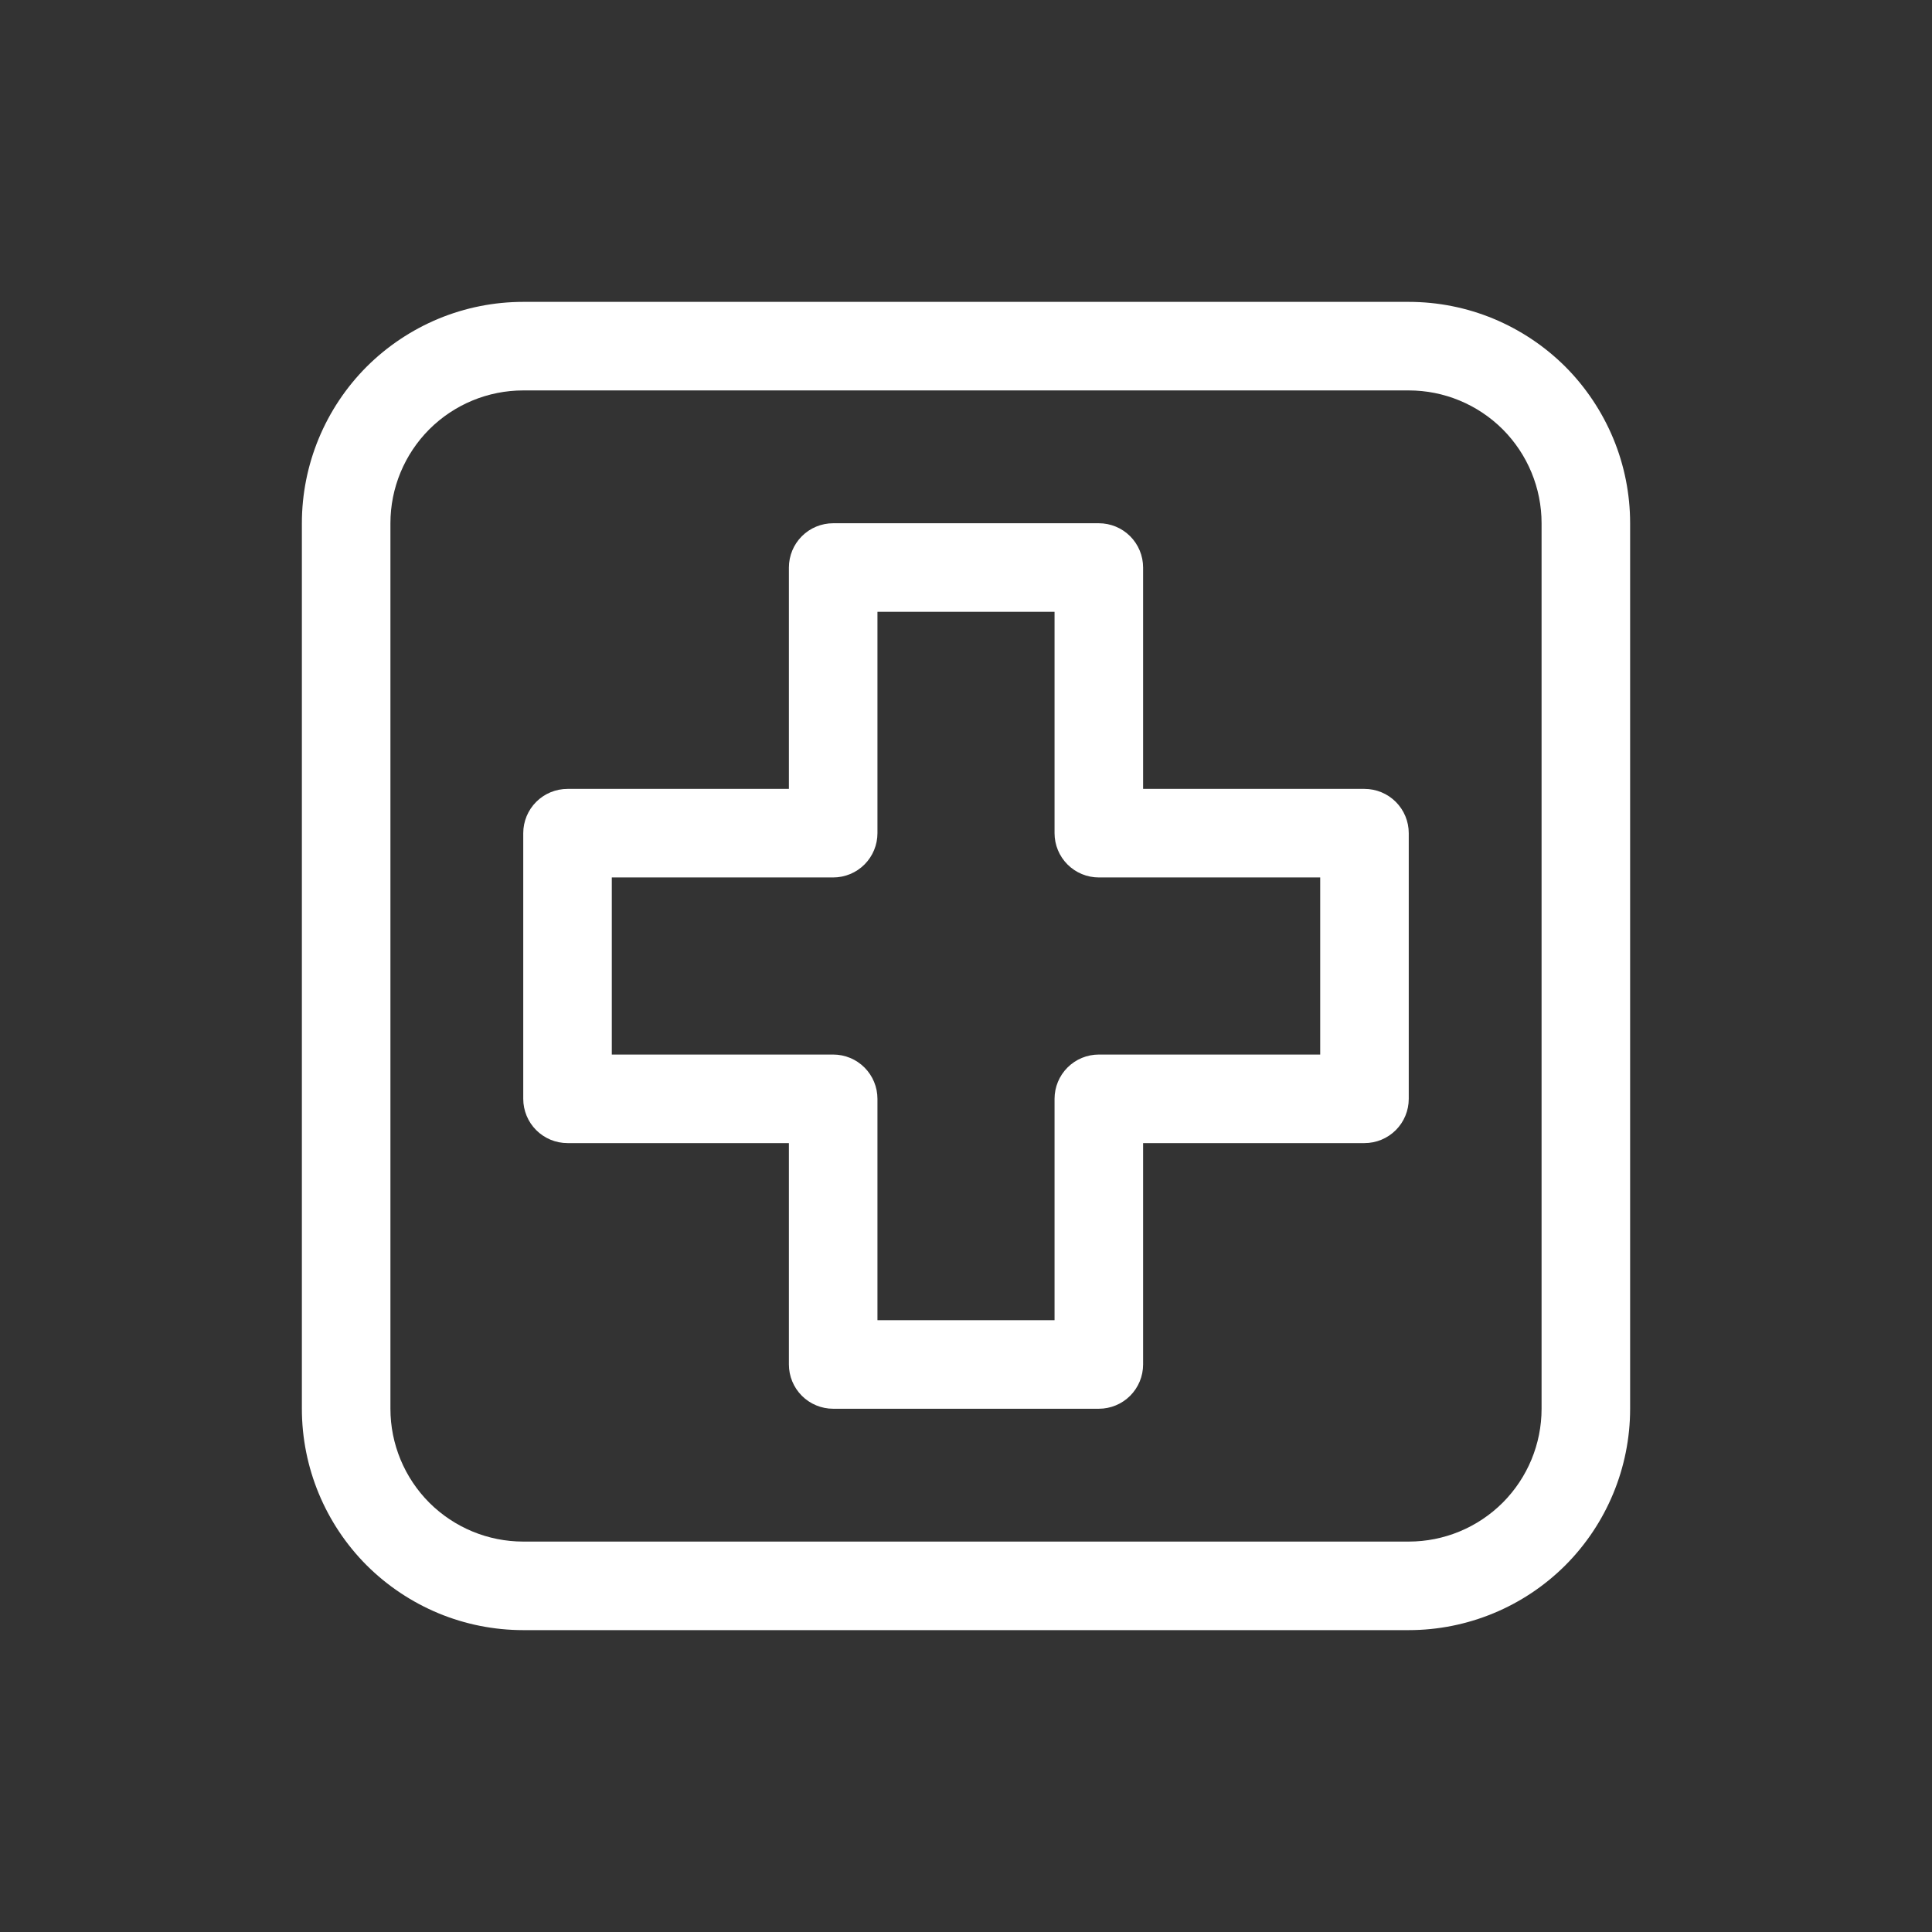 <?xml version="1.0" encoding="UTF-8"?> <svg xmlns="http://www.w3.org/2000/svg" width="24" height="24" viewBox="0 0 24 24" fill="none"><rect x="0" y="0" width="24" height="24" fill="#333333" stroke="none"/><path d="M16.95 9.8H14.2V7.05C14.2 6.904 14.142 6.764 14.039 6.661C13.936 6.558 13.796 6.5 13.65 6.5H10.35C10.204 6.5 10.064 6.558 9.961 6.661C9.858 6.764 9.8 6.904 9.8 7.05V9.8H7.05C6.904 9.8 6.764 9.858 6.661 9.961C6.558 10.064 6.5 10.204 6.5 10.35V13.65C6.5 13.796 6.558 13.936 6.661 14.039C6.764 14.142 6.904 14.2 7.05 14.2H9.8V16.95C9.8 17.096 9.858 17.236 9.961 17.339C10.064 17.442 10.204 17.5 10.35 17.5H13.65C13.796 17.5 13.936 17.442 14.039 17.339C14.142 17.236 14.2 17.096 14.2 16.95V14.2H16.95C17.096 14.2 17.236 14.142 17.339 14.039C17.442 13.936 17.5 13.796 17.5 13.65V10.35C17.5 10.204 17.442 10.064 17.339 9.961C17.236 9.858 17.096 9.8 16.95 9.8ZM16.4 13.1H13.65C13.504 13.1 13.364 13.158 13.261 13.261C13.158 13.364 13.1 13.504 13.1 13.65V16.4H10.9V13.65C10.9 13.504 10.842 13.364 10.739 13.261C10.636 13.158 10.496 13.1 10.35 13.1H7.6V10.9H10.35C10.496 10.9 10.636 10.842 10.739 10.739C10.842 10.636 10.9 10.496 10.9 10.35V7.6H13.1V10.35C13.1 10.496 13.158 10.636 13.261 10.739C13.364 10.842 13.504 10.9 13.65 10.9H16.4V13.1ZM17.5 3.75H6.5C6.139 3.75 5.781 3.821 5.448 3.959C5.114 4.098 4.811 4.3 4.555 4.555C4.04 5.071 3.75 5.771 3.75 6.5V17.5C3.75 18.229 4.04 18.929 4.555 19.445C4.811 19.7 5.114 19.902 5.448 20.041C5.781 20.179 6.139 20.25 6.5 20.25H17.5C18.229 20.25 18.929 19.96 19.445 19.445C19.96 18.929 20.25 18.229 20.25 17.5V6.5C20.25 6.139 20.179 5.781 20.041 5.448C19.902 5.114 19.7 4.811 19.445 4.555C19.189 4.3 18.886 4.098 18.552 3.959C18.219 3.821 17.861 3.75 17.5 3.75ZM19.15 17.5C19.15 17.938 18.976 18.357 18.667 18.667C18.357 18.976 17.938 19.15 17.5 19.15H6.5C6.062 19.15 5.643 18.976 5.333 18.667C5.024 18.357 4.85 17.938 4.85 17.5V6.5C4.85 6.062 5.024 5.643 5.333 5.333C5.643 5.024 6.062 4.85 6.5 4.85H17.5C17.938 4.85 18.357 5.024 18.667 5.333C18.976 5.643 19.15 6.062 19.15 6.5V17.5Z" fill="white"></path></svg> 